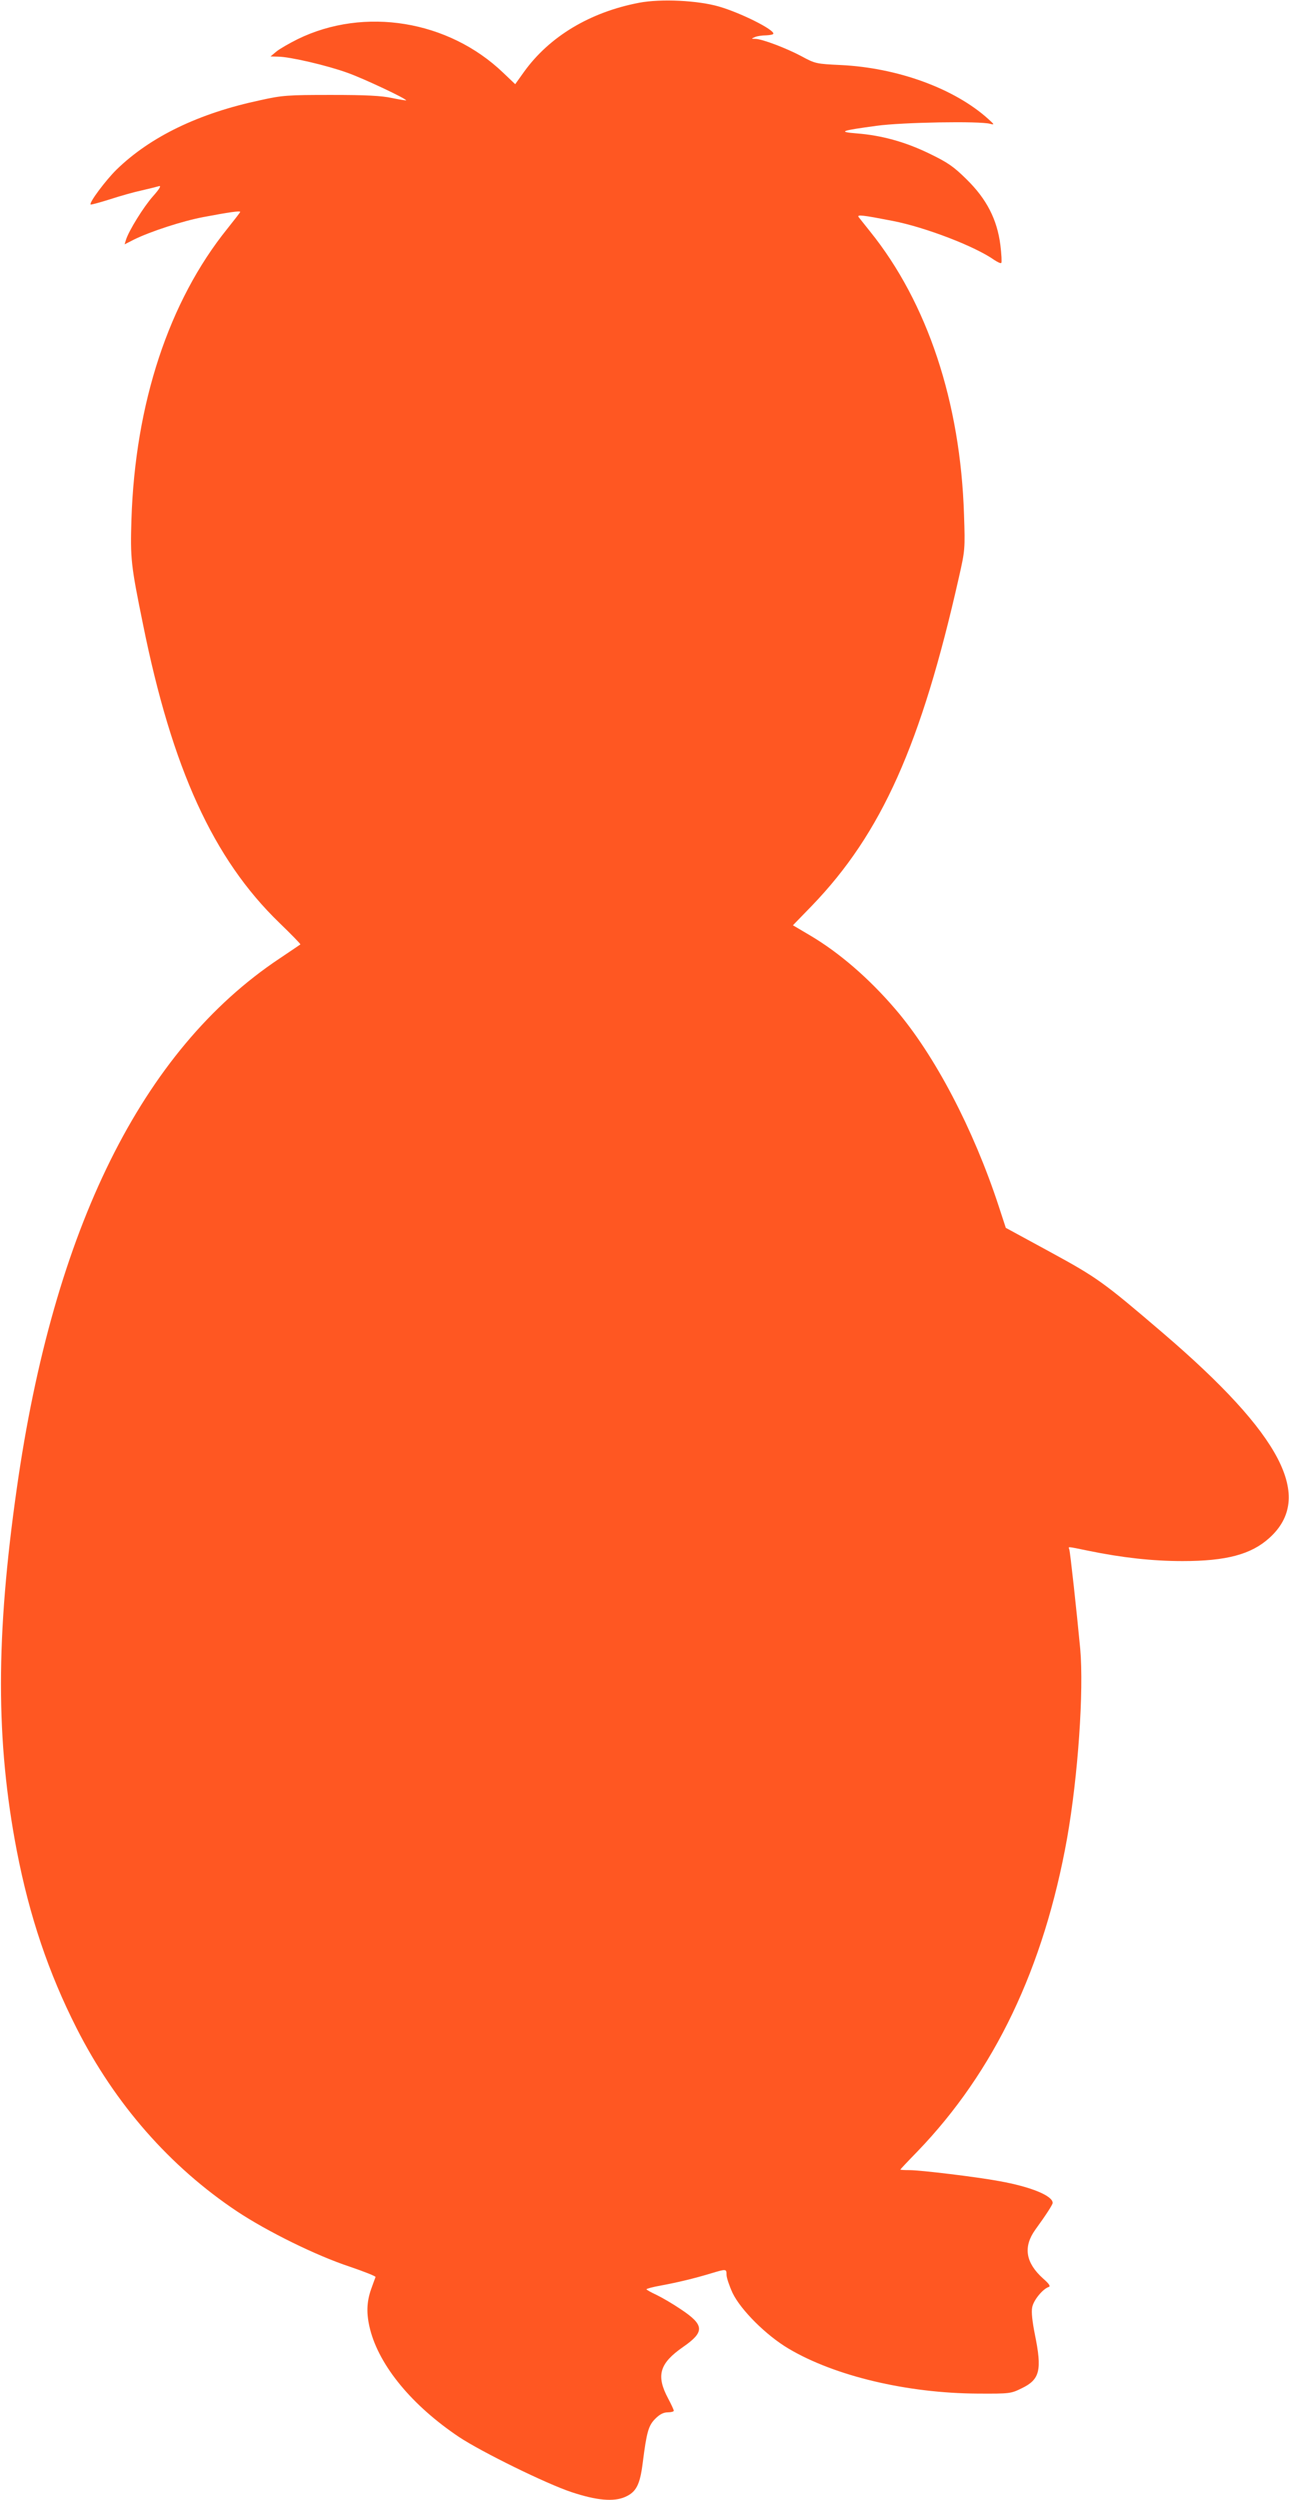 <?xml version="1.0" standalone="no"?>
<!DOCTYPE svg PUBLIC "-//W3C//DTD SVG 20010904//EN"
 "http://www.w3.org/TR/2001/REC-SVG-20010904/DTD/svg10.dtd">
<svg version="1.0" xmlns="http://www.w3.org/2000/svg"
 width="660pt" height="1280pt" viewBox="0 0 660 1280"
 preserveAspectRatio="xMidYMid meet">
<g transform="translate(0,1280) scale(0.1,-0.1)"
fill="#ff5722" stroke="none">
<path d="M3273 12786 c-252 -48 -460 -173 -590 -354 l-45 -63 -62 59 c-280
268 -710 338 -1051 172 -44 -22 -93 -50 -110 -64 l-30 -25 38 -1 c59 0 253
-45 357 -83 84 -30 300 -132 300 -141 0 -1 -33 4 -72 12 -54 12 -135 16 -313
16 -221 0 -250 -2 -362 -27 -316 -67 -563 -187 -736 -355 -55 -54 -142 -170
-133 -179 2 -2 46 10 97 26 52 17 126 38 164 46 39 9 79 19 89 22 13 4 3 -14
-30 -51 -49 -55 -125 -178 -139 -224 l-7 -23 49 25 c81 40 248 95 356 115 127
24 187 33 187 26 0 -2 -30 -41 -66 -86 -299 -371 -472 -894 -491 -1489 -6
-200 -3 -232 59 -535 149 -740 360 -1202 698 -1529 61 -59 110 -109 108 -111
-1 -1 -50 -34 -108 -73 -703 -469 -1155 -1381 -1344 -2712 -108 -758 -108
-1293 0 -1855 65 -336 163 -626 306 -908 197 -389 479 -710 823 -939 154 -102
403 -225 575 -282 74 -25 134 -49 133 -53 -2 -4 -12 -33 -23 -63 -23 -66 -25
-126 -5 -205 48 -188 215 -390 455 -551 116 -77 450 -241 578 -283 127 -42
214 -50 273 -24 57 25 76 63 90 175 20 157 29 190 64 225 23 23 42 33 64 33
17 0 31 4 31 8 0 5 -13 33 -29 63 -63 118 -44 180 77 264 111 77 109 112 -11
192 -41 28 -98 61 -125 74 -28 13 -51 26 -52 29 0 3 33 12 73 19 86 16 170 36
256 62 80 24 81 24 81 -7 0 -14 14 -56 31 -93 42 -87 172 -217 287 -285 236
-140 606 -228 967 -230 166 -1 171 0 226 27 94 45 105 93 68 275 -13 65 -19
116 -14 139 6 36 54 95 85 105 10 3 2 16 -29 43 -90 81 -103 162 -40 250 56
77 89 129 89 137 0 37 -112 83 -275 112 -112 21 -401 56 -458 56 -26 0 -47 1
-47 3 0 1 39 43 87 92 395 410 648 940 767 1605 56 318 86 754 67 969 -18 190
-51 494 -56 509 -5 15 -15 16 97 -7 175 -36 330 -53 483 -53 224 0 351 34 444
118 231 208 65 528 -545 1050 -306 262 -336 283 -576 414 l-228 124 -36 110
c-130 397 -329 776 -529 1009 -135 158 -288 290 -437 378 l-88 52 98 101 c356
370 559 824 752 1681 31 137 32 144 26 320 -18 575 -187 1085 -481 1450 -26
33 -53 66 -58 73 -12 15 20 11 174 -19 169 -33 423 -131 520 -200 17 -11 33
-19 36 -15 3 3 1 45 -5 93 -17 130 -70 234 -173 335 -66 65 -94 85 -191 132
-124 60 -244 93 -371 103 -99 8 -83 14 102 39 130 18 530 25 581 10 23 -6 22
-4 -10 25 -173 156 -464 262 -755 276 -126 6 -131 7 -201 45 -77 41 -200 88
-236 89 -22 0 -22 1 -3 9 11 5 37 9 58 9 20 1 37 4 37 9 0 22 -165 105 -277
138 -109 32 -298 41 -410 20z"/>
</g>
</svg>
